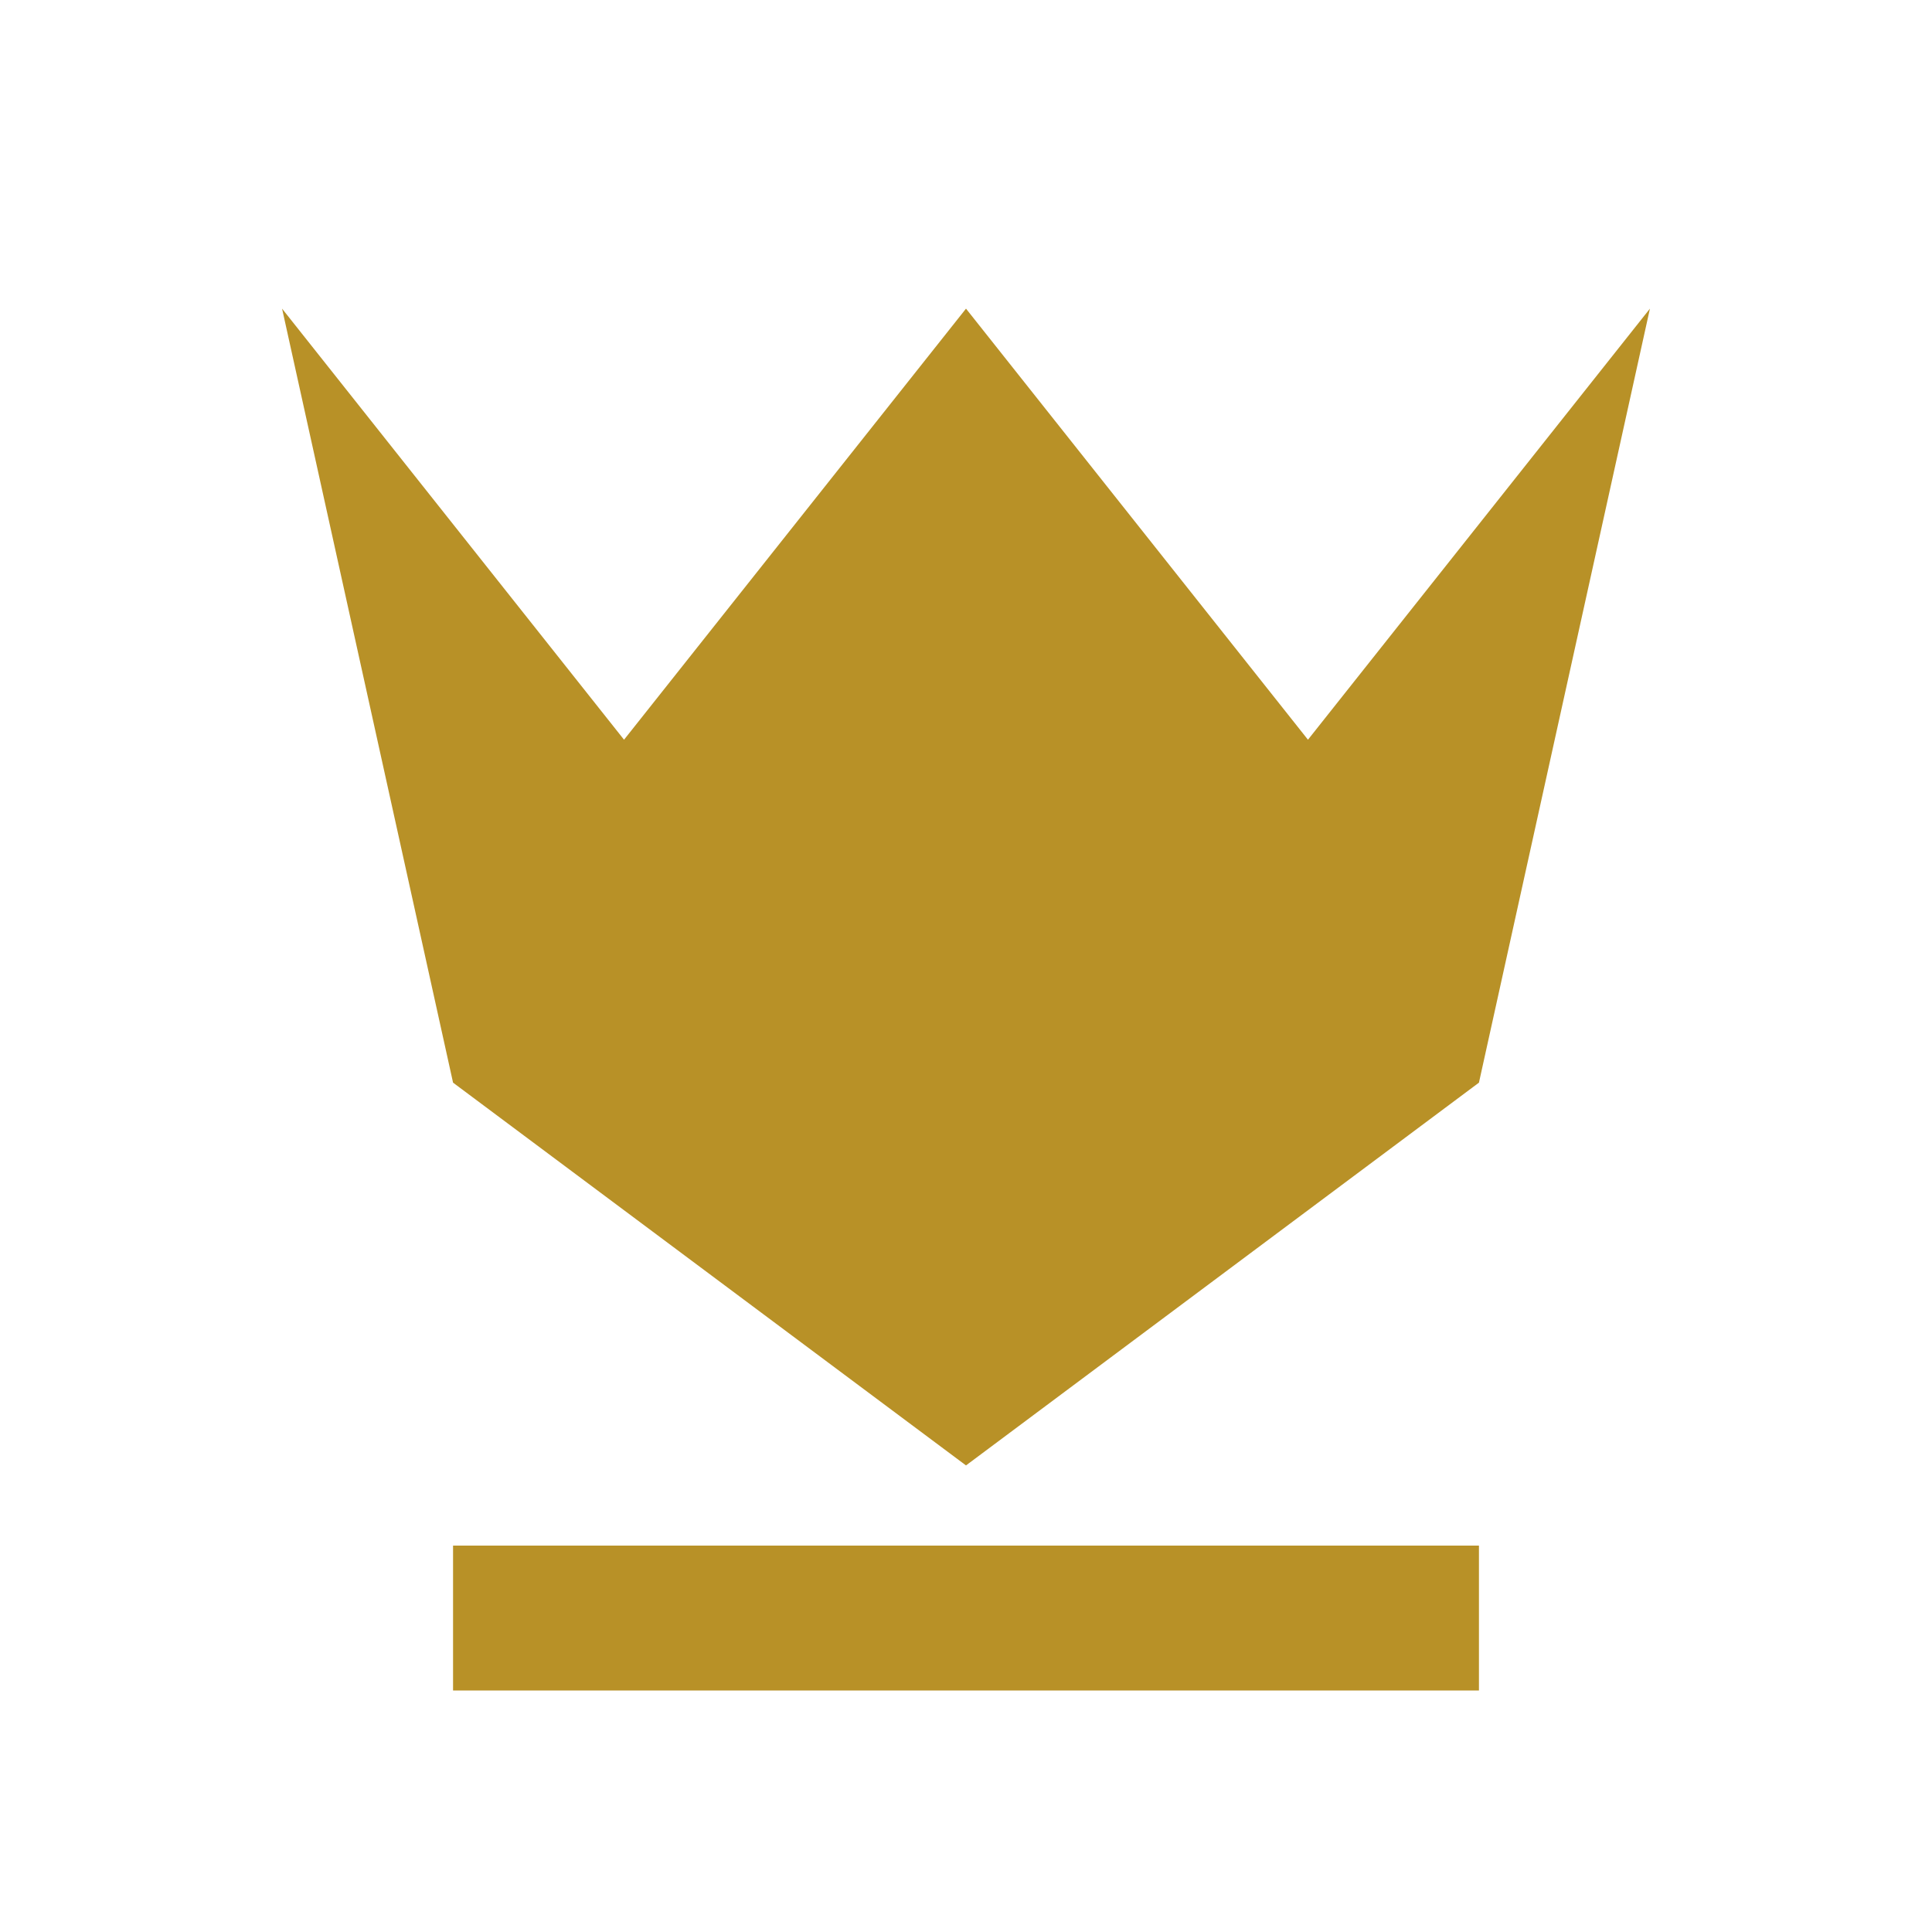 
<svg xmlns="http://www.w3.org/2000/svg" viewBox="0 0 800 800" fill="#B89127">
  <path d="M400 127.8l141.6 178.5 141.6-178.5-70.8 320.5L400 606.8 187.6 448.3l-70.8-320.5 141.6 178.5L400 127.8z"/>
  <path d="M187.6 640h424.8v60H187.6z"/>
</svg>
